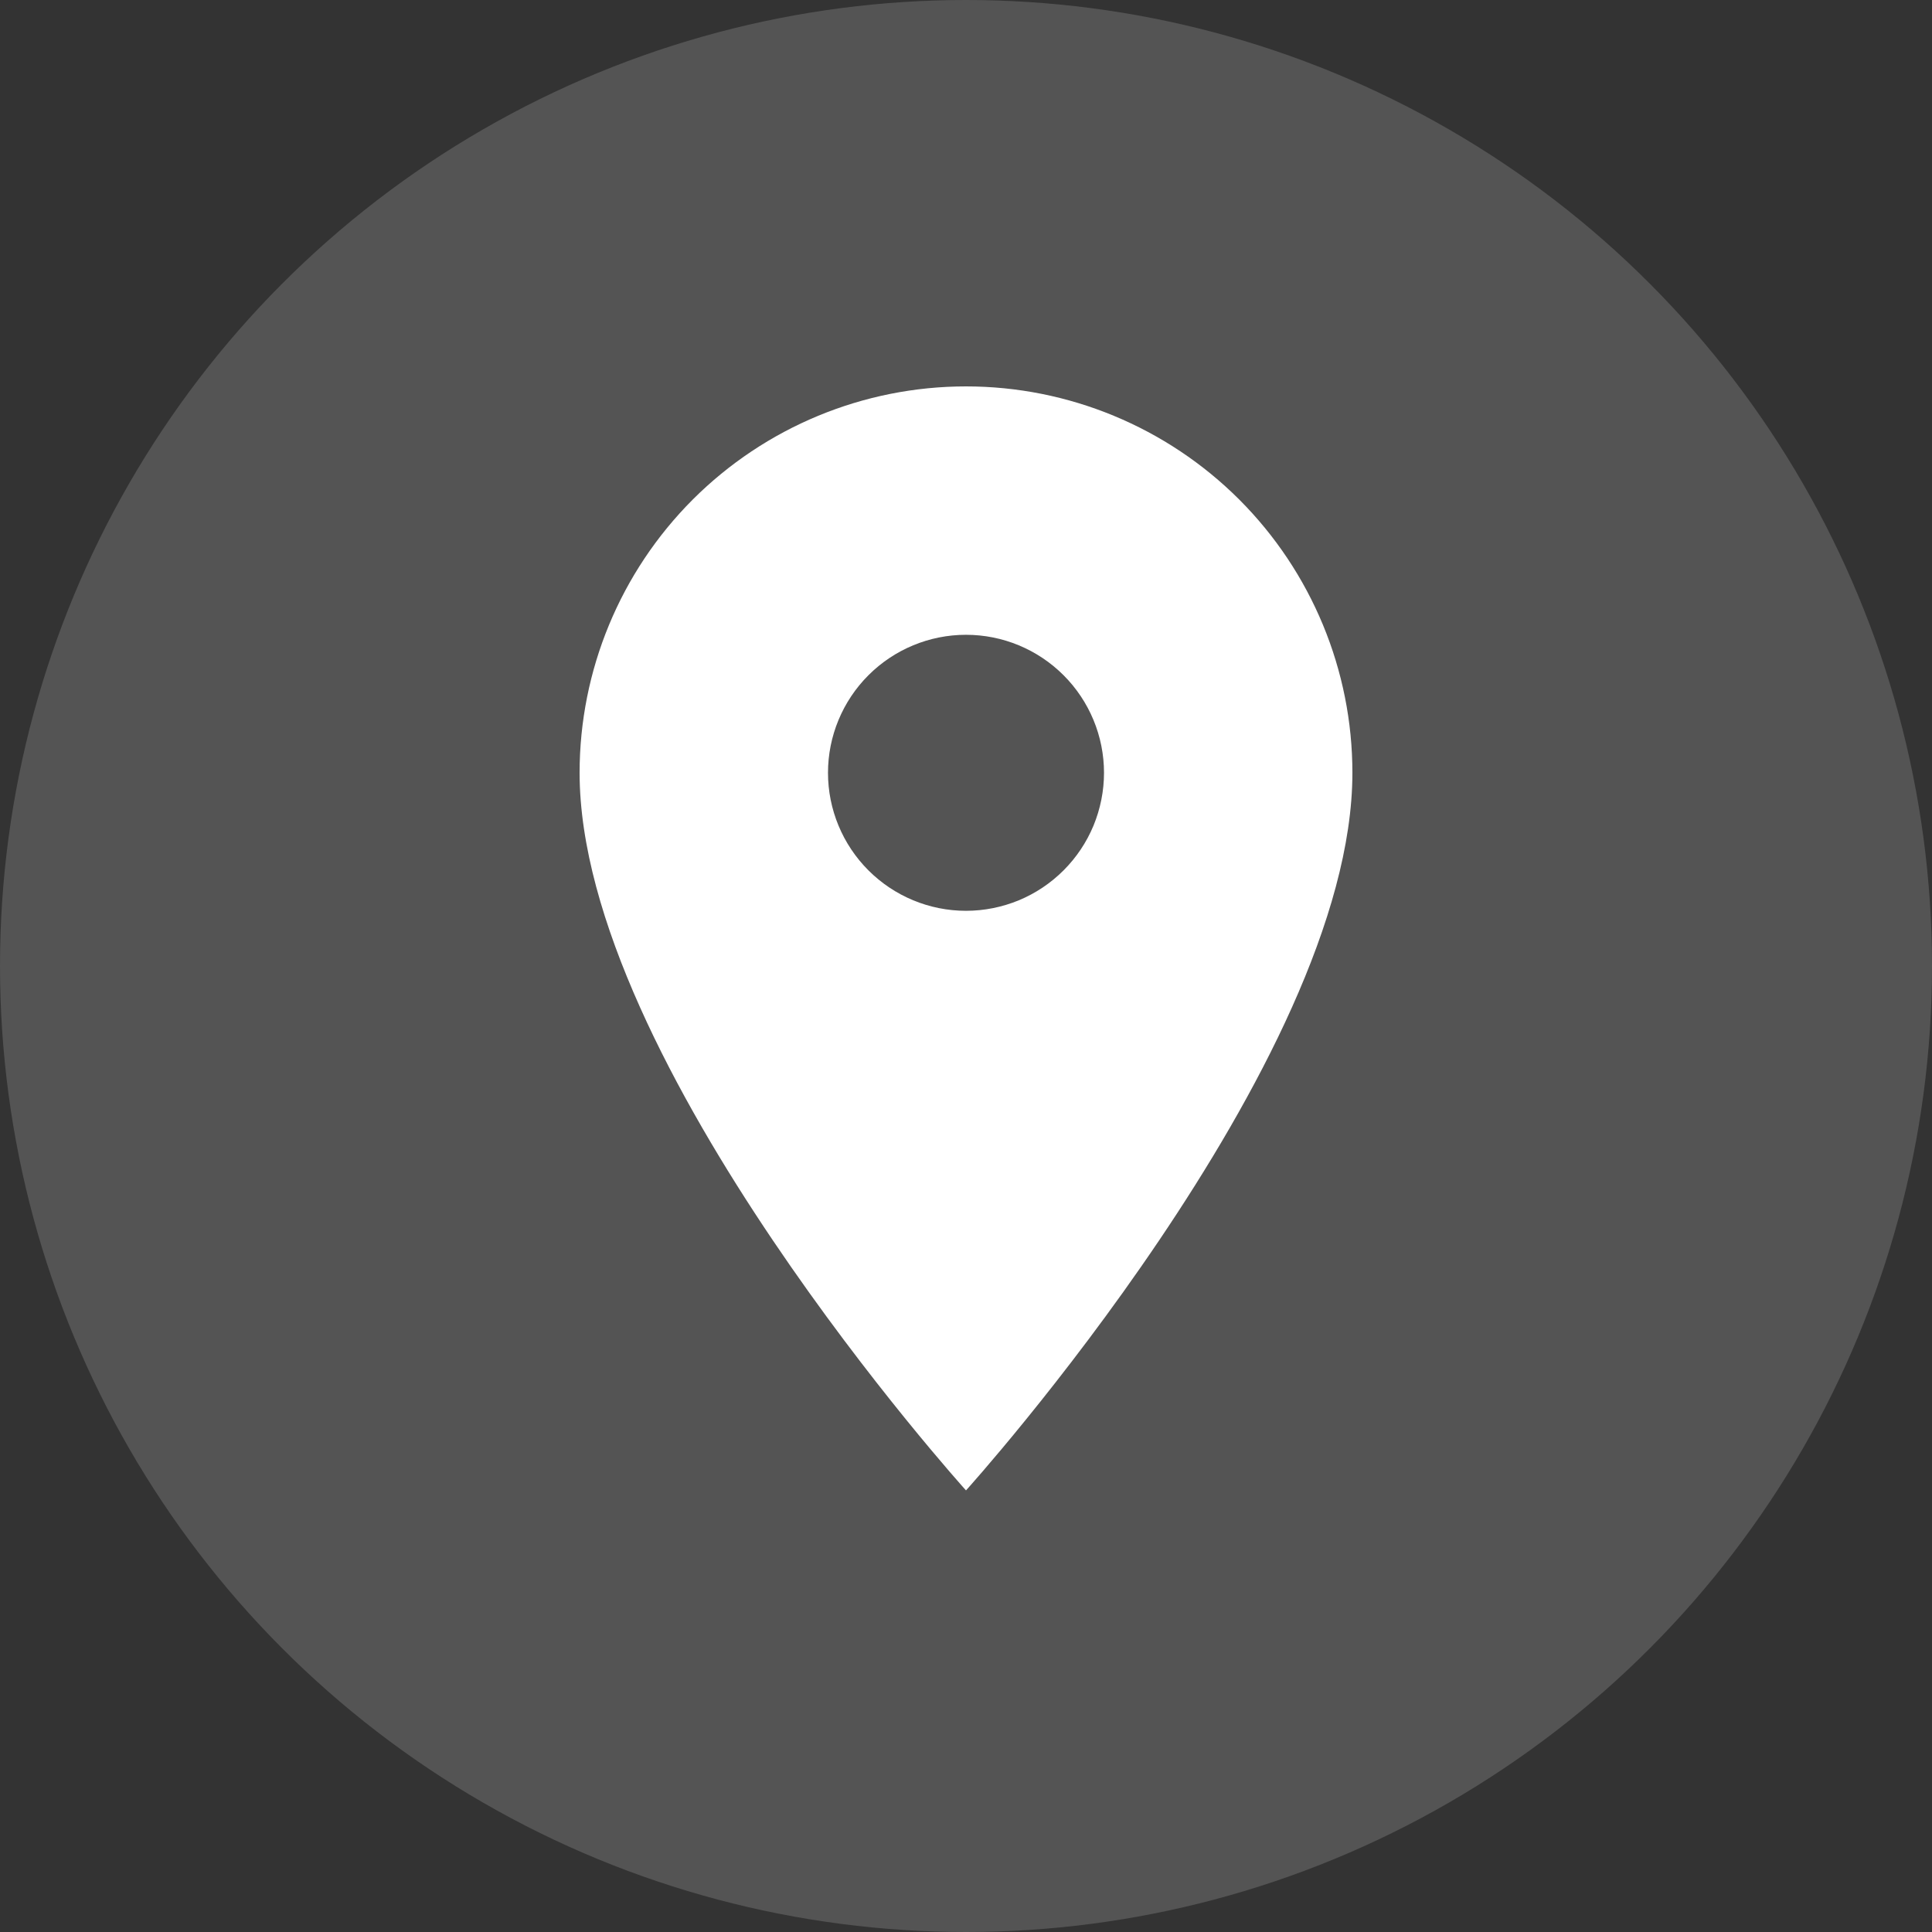 <svg width="30" height="30" viewBox="0 0 30 30" fill="none" xmlns="http://www.w3.org/2000/svg">
<rect x="0" y="0" width="30" height="30" fill="#333333" stroke="none"/>
<circle cx="15" cy="15" r="15" fill="#D9D9D9" fill-opacity="0.2"/>
<path d="M15 14.143C14.432 14.143 13.887 13.917 13.485 13.515C13.083 13.113 12.857 12.568 12.857 12C12.857 11.432 13.083 10.887 13.485 10.485C13.887 10.083 14.432 9.857 15 9.857C15.568 9.857 16.113 10.083 16.515 10.485C16.917 10.887 17.143 11.432 17.143 12C17.143 12.281 17.087 12.56 16.98 12.82C16.872 13.08 16.714 13.316 16.515 13.515C16.316 13.714 16.08 13.872 15.82 13.98C15.56 14.087 15.281 14.143 15 14.143ZM15 6C13.409 6 11.883 6.632 10.757 7.757C9.632 8.883 9 10.409 9 12C9 16.5 15 23.143 15 23.143C15 23.143 21 16.5 21 12C21 10.409 20.368 8.883 19.243 7.757C18.117 6.632 16.591 6 15 6Z" fill="white"/>
</svg>
